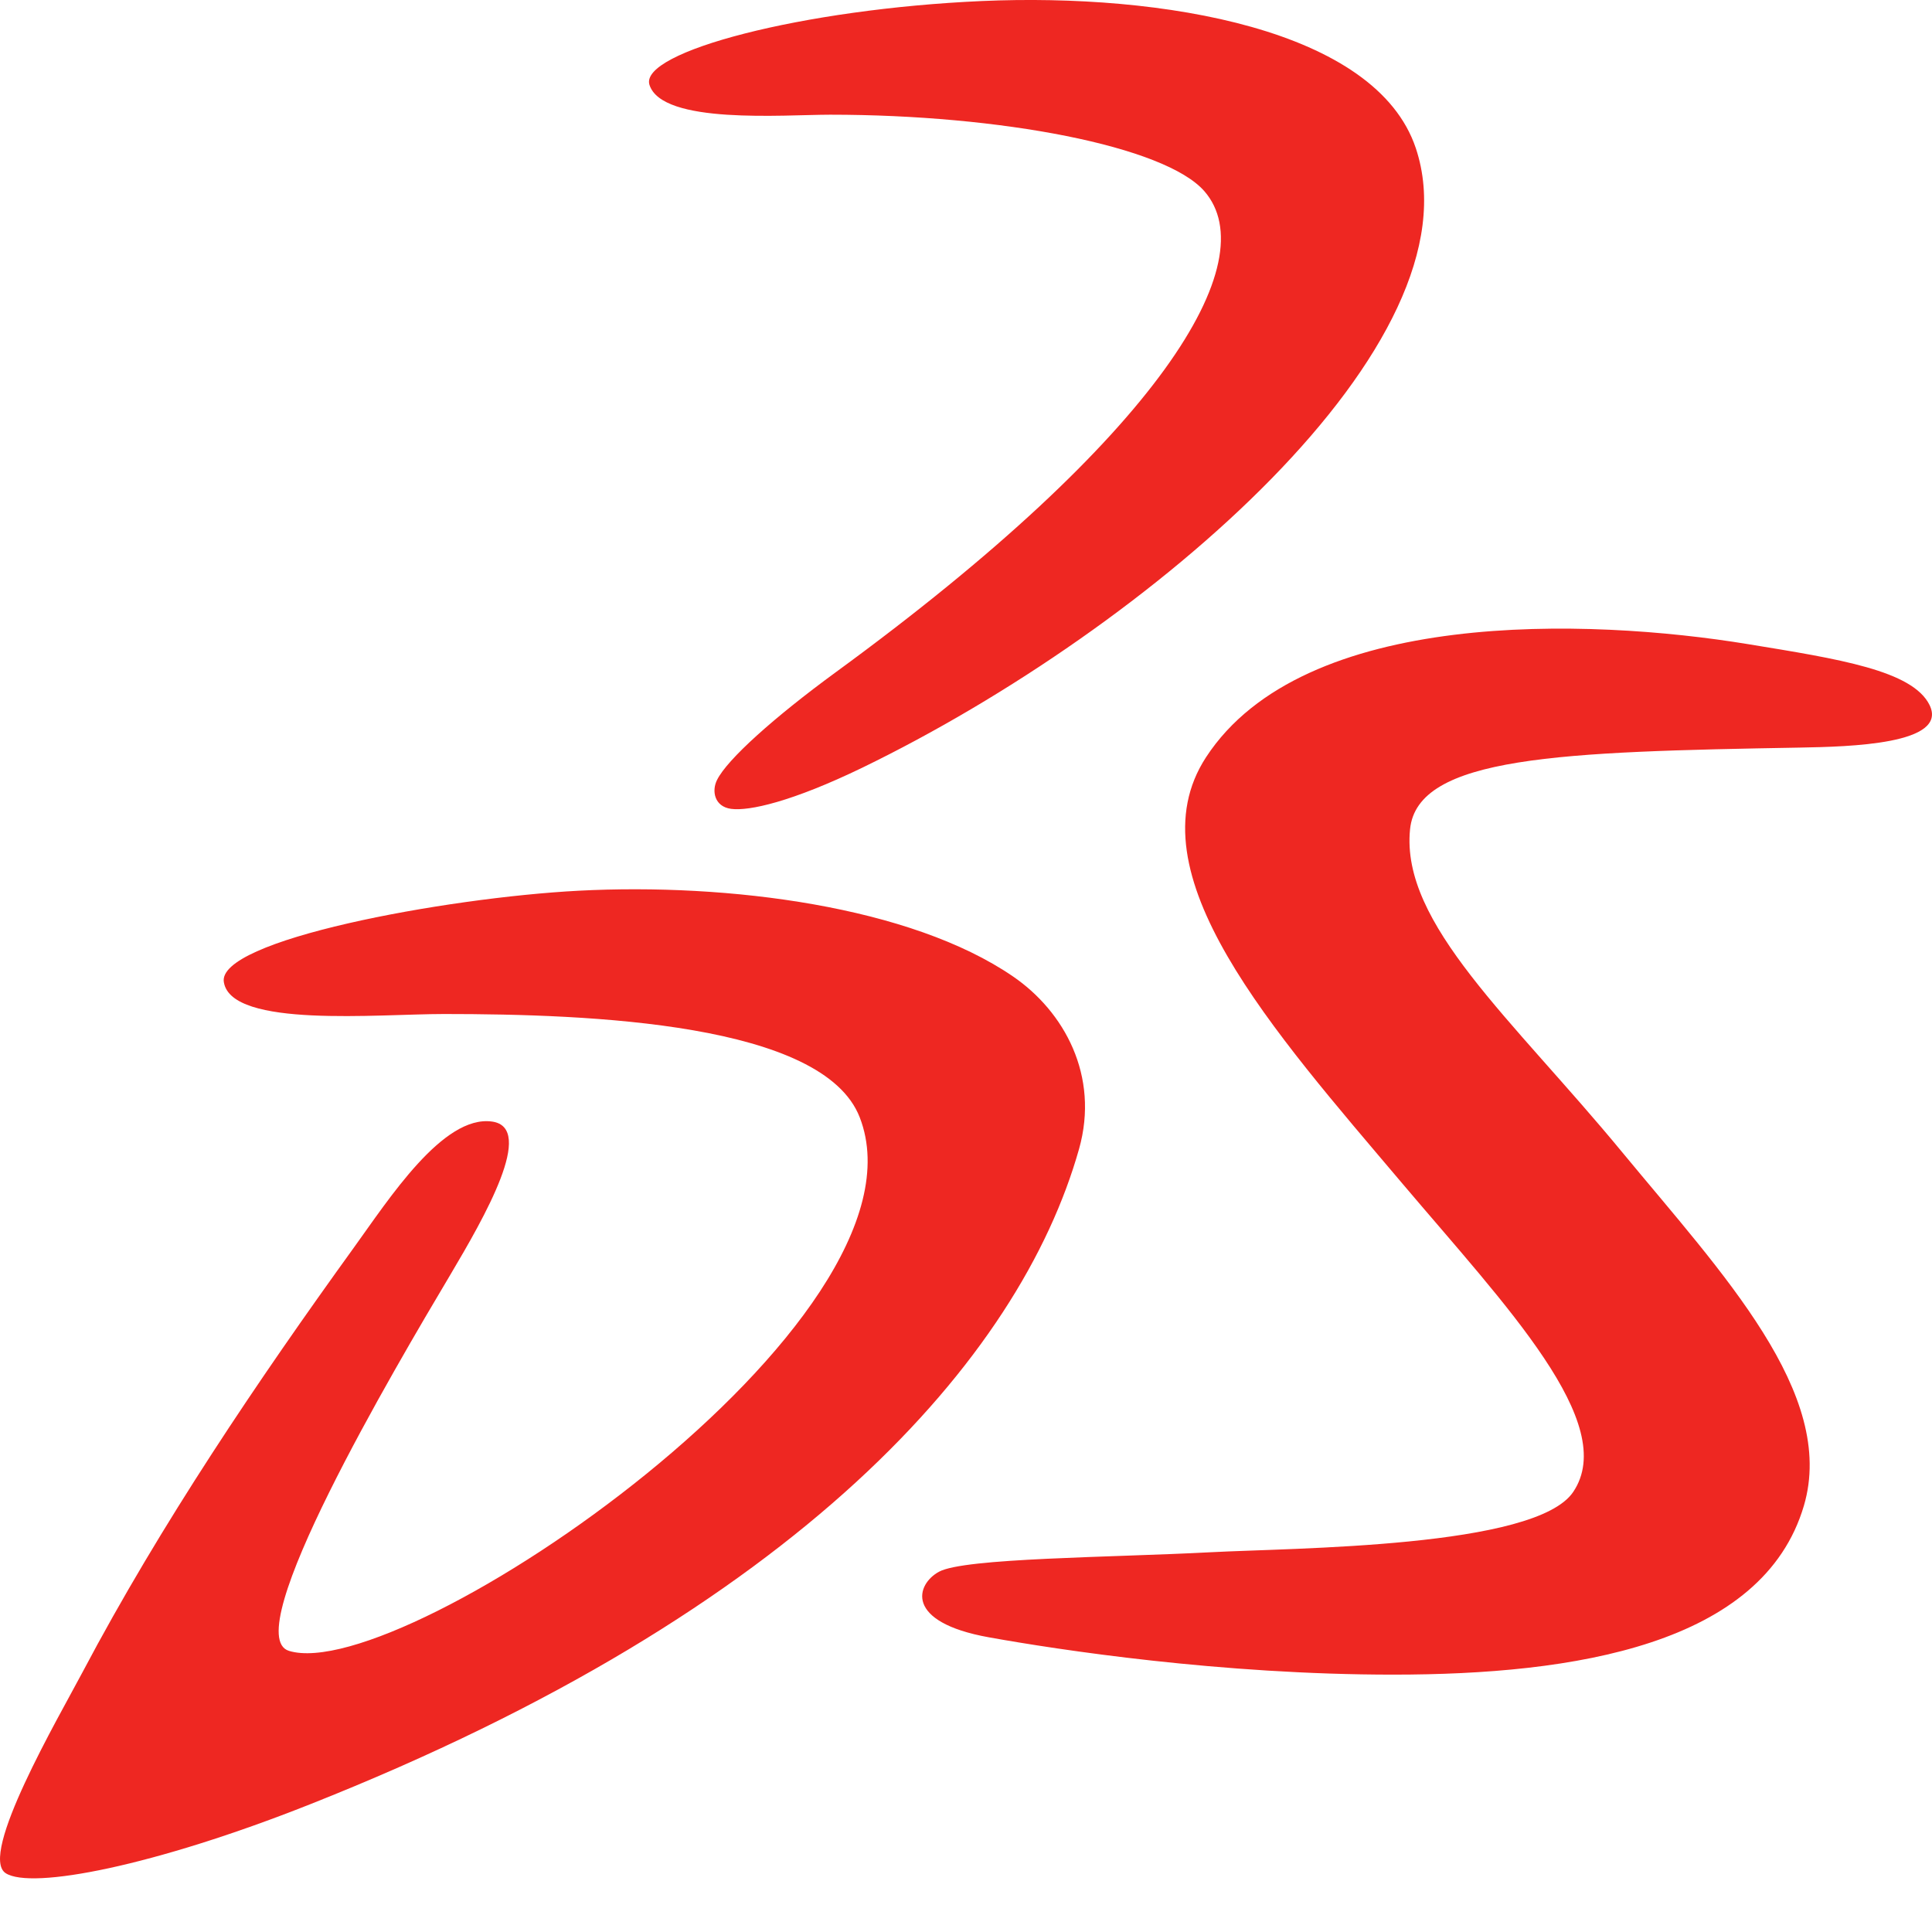 <?xml version="1.0" encoding="UTF-8" standalone="no"?>
<svg
   height="60"
   width="60"
   version="1.1"
   id="svg2"
   sodipodi:docname="solidworks.svg"
   inkscape:version="1.4 (e7c3feb, 2024-10-09)"
   xmlns:inkscape="http://www.inkscape.org/namespaces/inkscape"
   xmlns:sodipodi="http://sodipodi.sourceforge.net/DTD/sodipodi-0.dtd"
   xmlns="http://www.w3.org/2000/svg"
   xmlns:svg="http://www.w3.org/2000/svg">
  <defs
     id="defs2" />
  <sodipodi:namedview
     id="namedview2"
     pagecolor="#ffffff"
     bordercolor="#000000"
     borderopacity="0.25"
     inkscape:showpageshadow="2"
     inkscape:pageopacity="0.0"
     inkscape:pagecheckerboard="0"
     inkscape:deskcolor="#d1d1d1"
     showgrid="false"
     inkscape:zoom="8.5182797"
     inkscape:cx="45.196919"
     inkscape:cy="25.357233"
     inkscape:window-width="1920"
     inkscape:window-height="1011"
     inkscape:window-x="0"
     inkscape:window-y="32"
     inkscape:window-maximized="1"
     inkscape:current-layer="svg2" />
  <path
     d="m 54.284,20.004 c -4.952,-0.813 -13.802,-1.126 -16.829,3.512 -2.337,3.583 2.08,8.492 6.102,13.246 3.224,3.808 6.732,7.447 5.3,9.572 -1.168,1.738 -8.668,1.735 -11.251,1.872 -3.136,0.165 -7.654,0.176 -8.443,0.605 -0.707,0.38 -1.102,1.563 1.552,2.038 2.133,0.384 7.211,1.161 12.567,1.158 5.592,0 11.466,-0.919 12.74,-5.247 1.024,-3.477 -2.527,-7.204 -5.648,-10.983 -3.414,-4.139 -6.877,-7.088 -6.584,-10.019 0.222,-2.28 4.695,-2.411 12.113,-2.541 1.541,-0.028 4.614,-0.102 4.022,-1.32 -0.528,-1.077 -2.826,-1.432 -5.641,-1.893 m -22.822,10.322 c -3.174,-2.178 -8.833,-2.907 -13.493,-2.664 -4.149,0.218 -11.283,1.538 -11.015,2.851 0.253,1.418 4.769,0.978 6.838,0.978 4.55,0 11.772,0.278 12.908,3.21 2.453,6.317 -14.179,17.659 -17.726,16.568 -1.605,-0.489 3.259,-8.735 5.022,-11.698 1.049,-1.77 2.646,-4.55 1.285,-4.74 -1.524,-0.211 -3.202,2.407 -4.293,3.917 -2.96,4.1 -5.99,8.576 -8.421,13.176 -0.753,1.422 -3.245,5.698 -2.39,6.25 0.799,0.514 4.603,-0.218 9.442,-2.136 C 24.828,50.016 31.677,42.168 33.51,35.686 34.154,33.402 33.042,31.41 31.462,30.326 M 20.169,2.633 c -0.313,-1.024 4.761,-2.354 10.325,-2.601 5.606,-0.246 12.236,0.869 13.475,4.568 2.024,6.06 -8.242,14.897 -17.184,19.239 -2.196,1.063 -3.523,1.355 -4.079,1.281 -0.524,-0.07 -0.609,-0.563 -0.436,-0.901 0.317,-0.637 1.763,-1.936 3.692,-3.347 C 36.03,13.518 39.303,8.123 37.403,5.938 36.181,4.537 31.079,3.562 25.779,3.562 c -1.439,0 -5.219,0.313 -5.61,-0.929"
     fill="#ee2722"
     id="path1"
     style="stroke-width:3.519"
     sodipodi:nodetypes="cccccccccccccccccsccccccccccccccccccsc" />
</svg>
